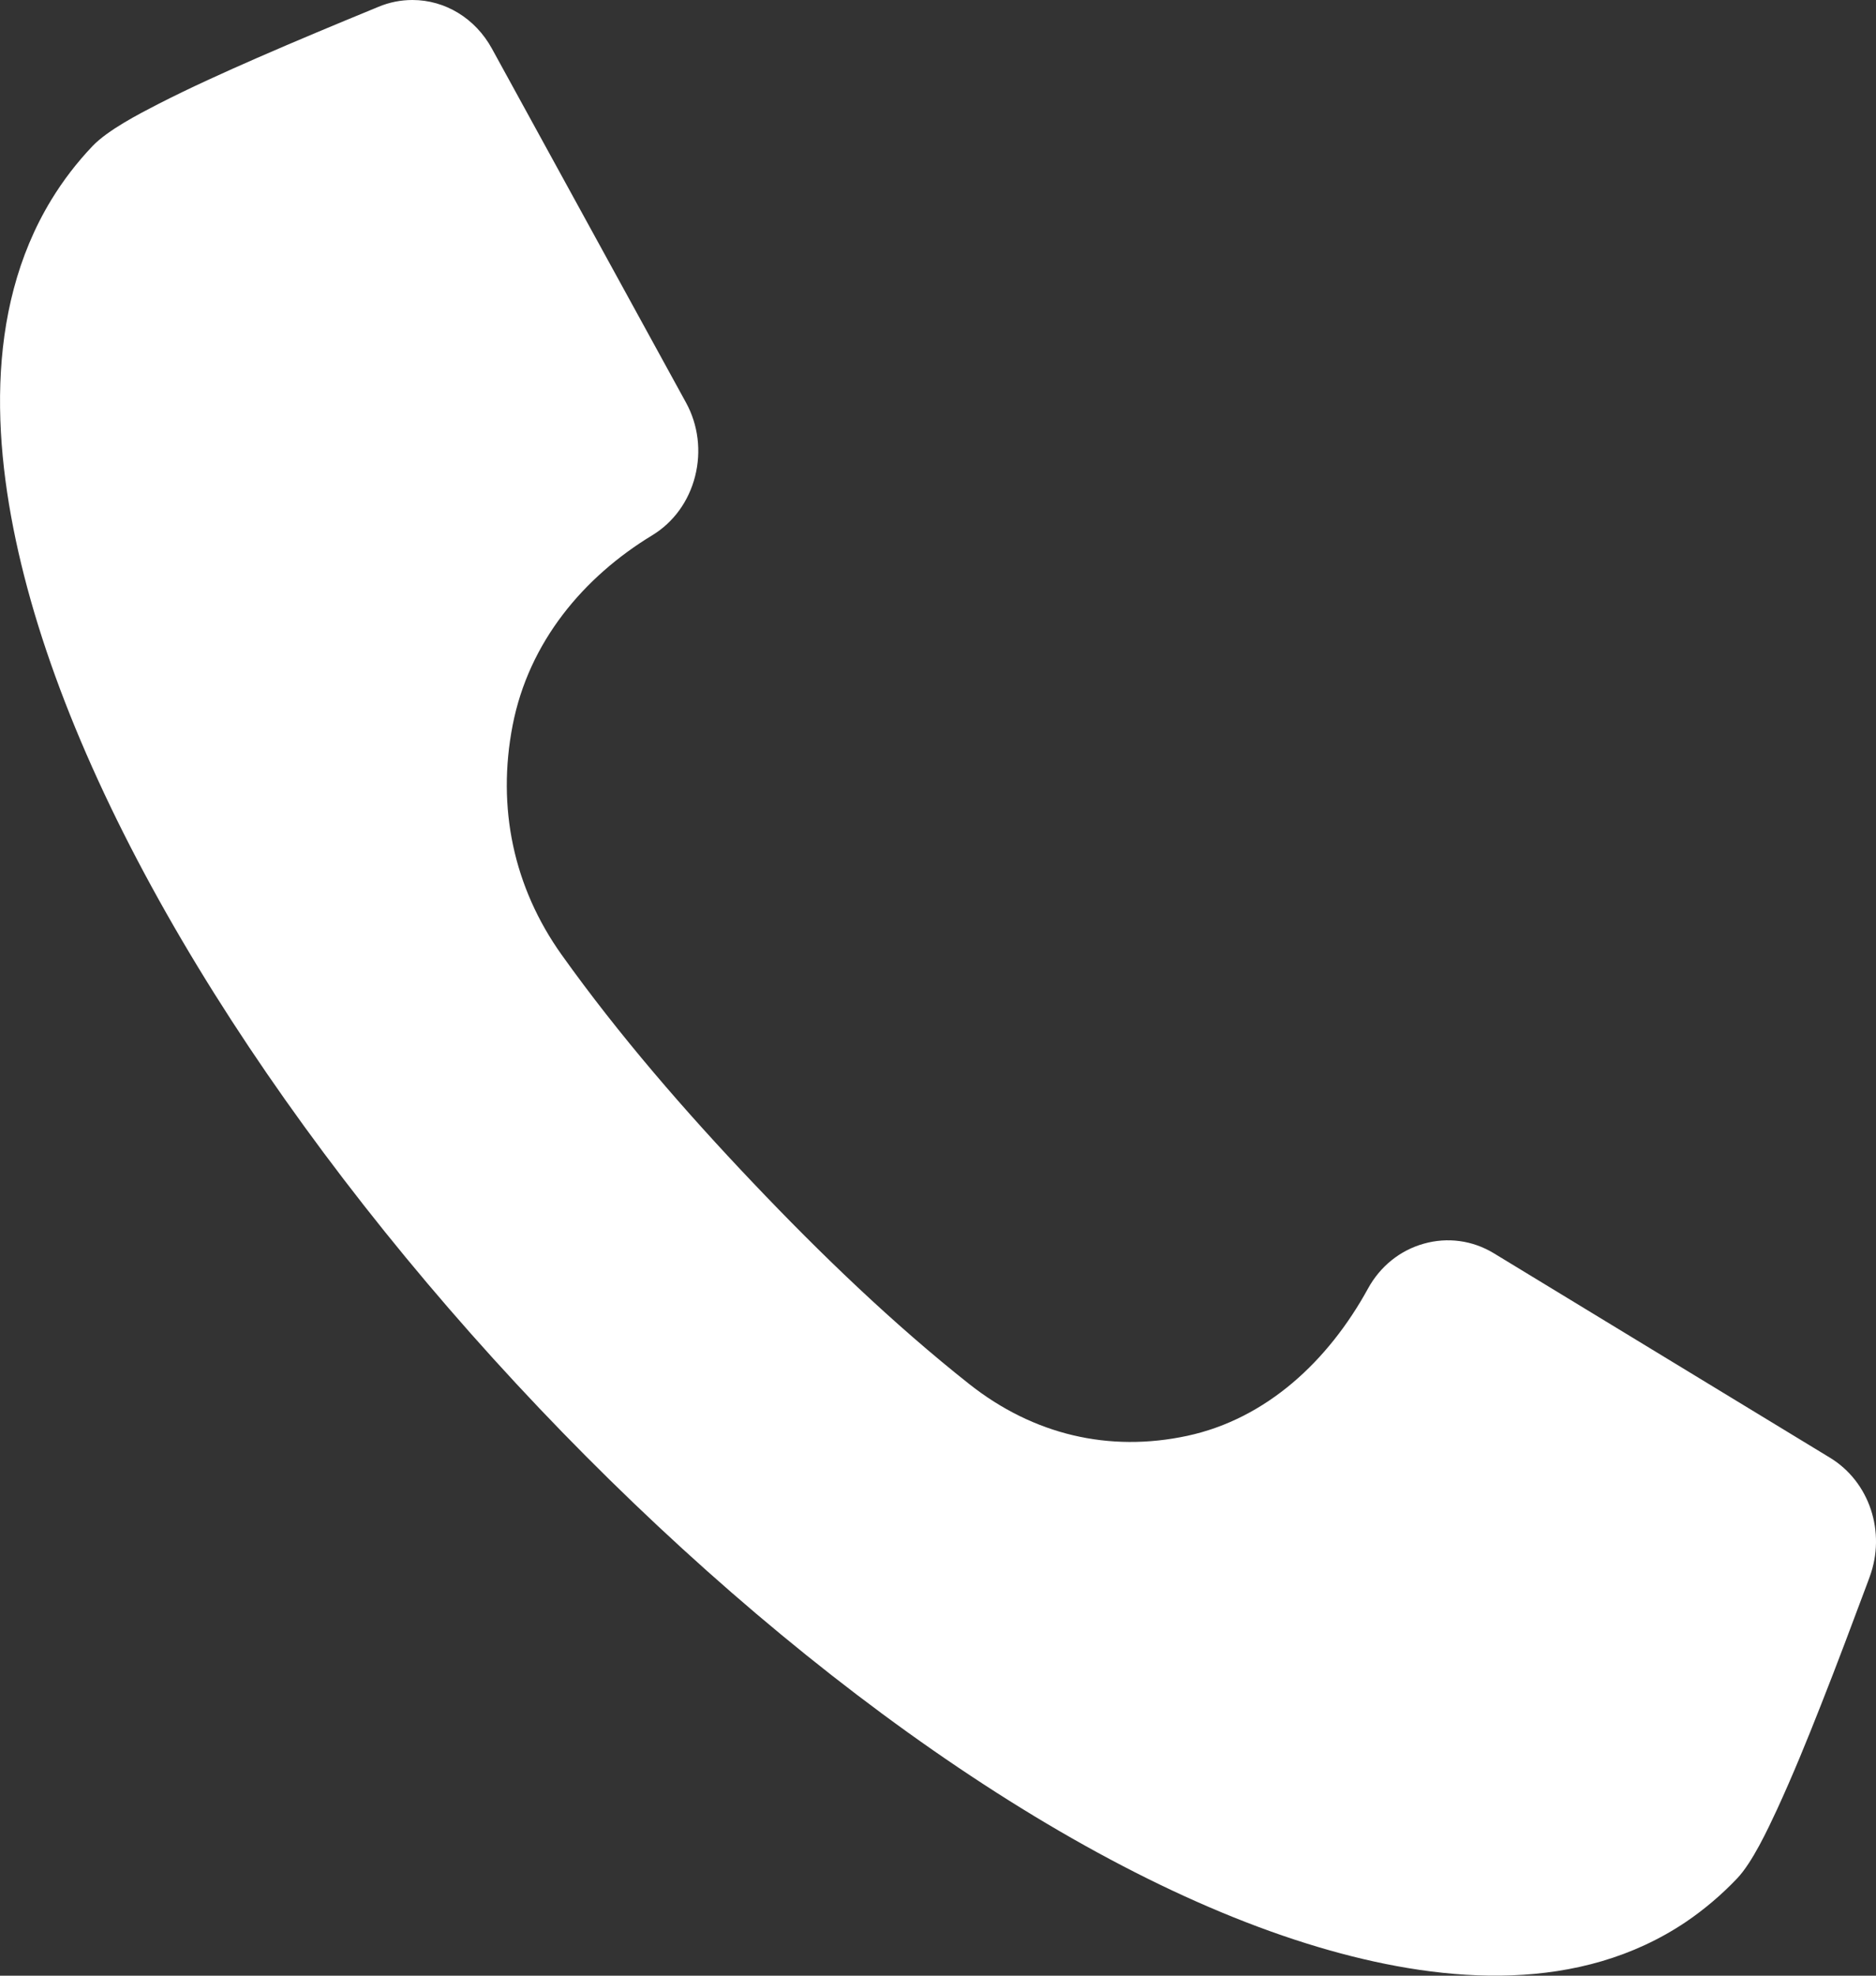 <svg width="19" height="20" viewBox="0 0 19 20" fill="none" xmlns="http://www.w3.org/2000/svg">
<rect x="0" y="0" width="19" height="20" fill="#333333" stroke="none"/>
<path fill-rule="evenodd" clip-rule="evenodd" d="M18.935 15.965L18.919 16.009C18.763 16.426 18.607 16.844 18.443 17.258C18.303 17.614 18.157 17.972 17.997 18.319C17.901 18.525 17.748 18.852 17.594 19.015C17.437 19.18 17.263 19.328 17.076 19.455C15.999 20.18 14.652 20.078 13.468 19.744C8.383 18.31 1.605 11.176 0.243 5.823C-0.074 4.577 -0.171 3.159 0.519 2.024C0.639 1.827 0.779 1.645 0.936 1.48C1.09 1.318 1.401 1.157 1.597 1.056C1.927 0.887 2.267 0.734 2.605 0.586C2.999 0.414 3.395 0.249 3.792 0.086L3.833 0.069C3.943 0.023 4.059 0 4.177 0C4.51 0 4.815 0.187 4.982 0.492L6.948 4.076C7.072 4.302 7.104 4.569 7.04 4.821C6.976 5.074 6.822 5.287 6.607 5.418C5.911 5.84 5.356 6.498 5.192 7.342C5.03 8.177 5.202 8.983 5.688 9.665C6.268 10.478 6.943 11.255 7.626 11.973C8.308 12.691 9.046 13.402 9.819 14.013C10.467 14.524 11.232 14.705 12.025 14.535C12.827 14.362 13.452 13.778 13.854 13.046C13.978 12.819 14.18 12.657 14.42 12.59C14.66 12.522 14.913 12.556 15.128 12.686L18.533 14.756C18.935 15 19.104 15.511 18.935 15.965Z" fill="white"/>
</svg>

